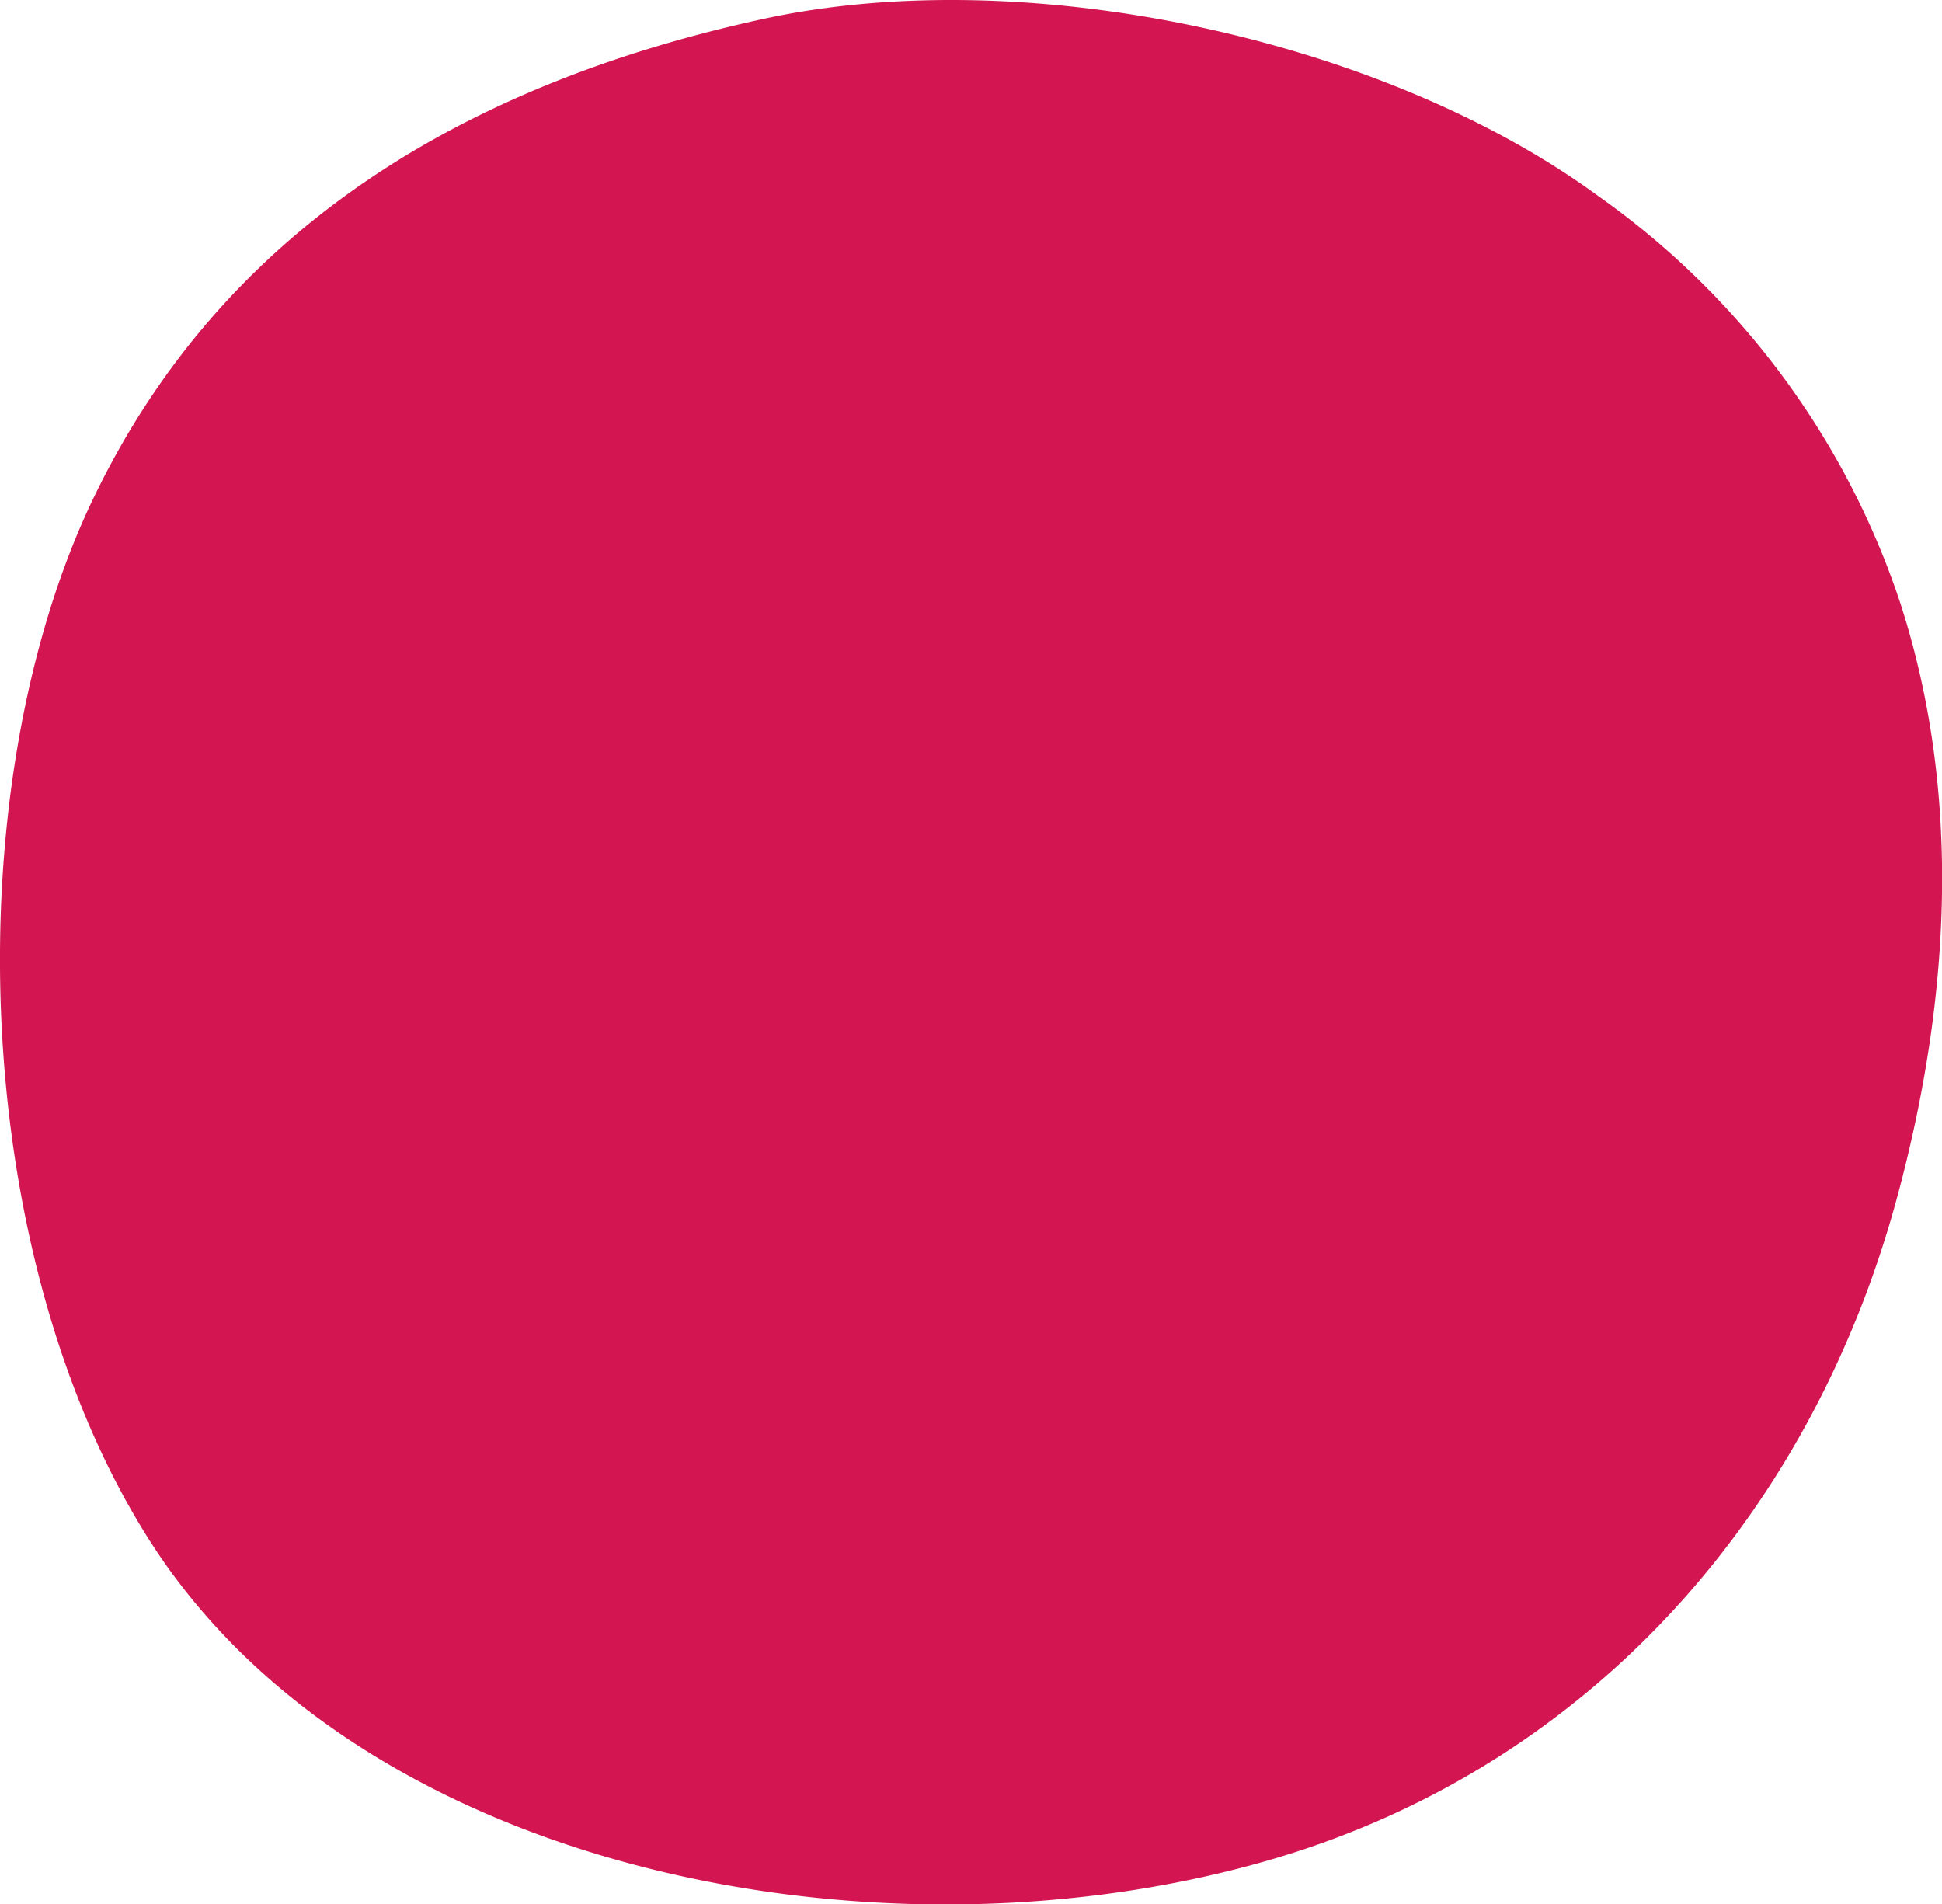 <svg xmlns="http://www.w3.org/2000/svg" viewBox="0 0 113.83 111.62"><defs><style>.cls-1{fill:#d31651;}</style></defs><title>sezonnaprichut</title><g id="Layer_2" data-name="Layer 2"><g id="Layer_1-2" data-name="Layer 1"><path class="cls-1" d="M111.32,35.15A47.49,47.49,0,0,0,93.64,11.46C81.14,2.32,60.28-2.27,44.73,1.11c-19.26,4.2-32.24,13.57-39.21,28C-2.6,45.9-1.95,73.35,8.71,90.2c12.46,19.69,43.37,25.52,66.18,18.68,18.59-5.58,31.47-20.46,36.39-39C114.54,57.66,114.82,45.75,111.32,35.15Z"/></g></g></svg>